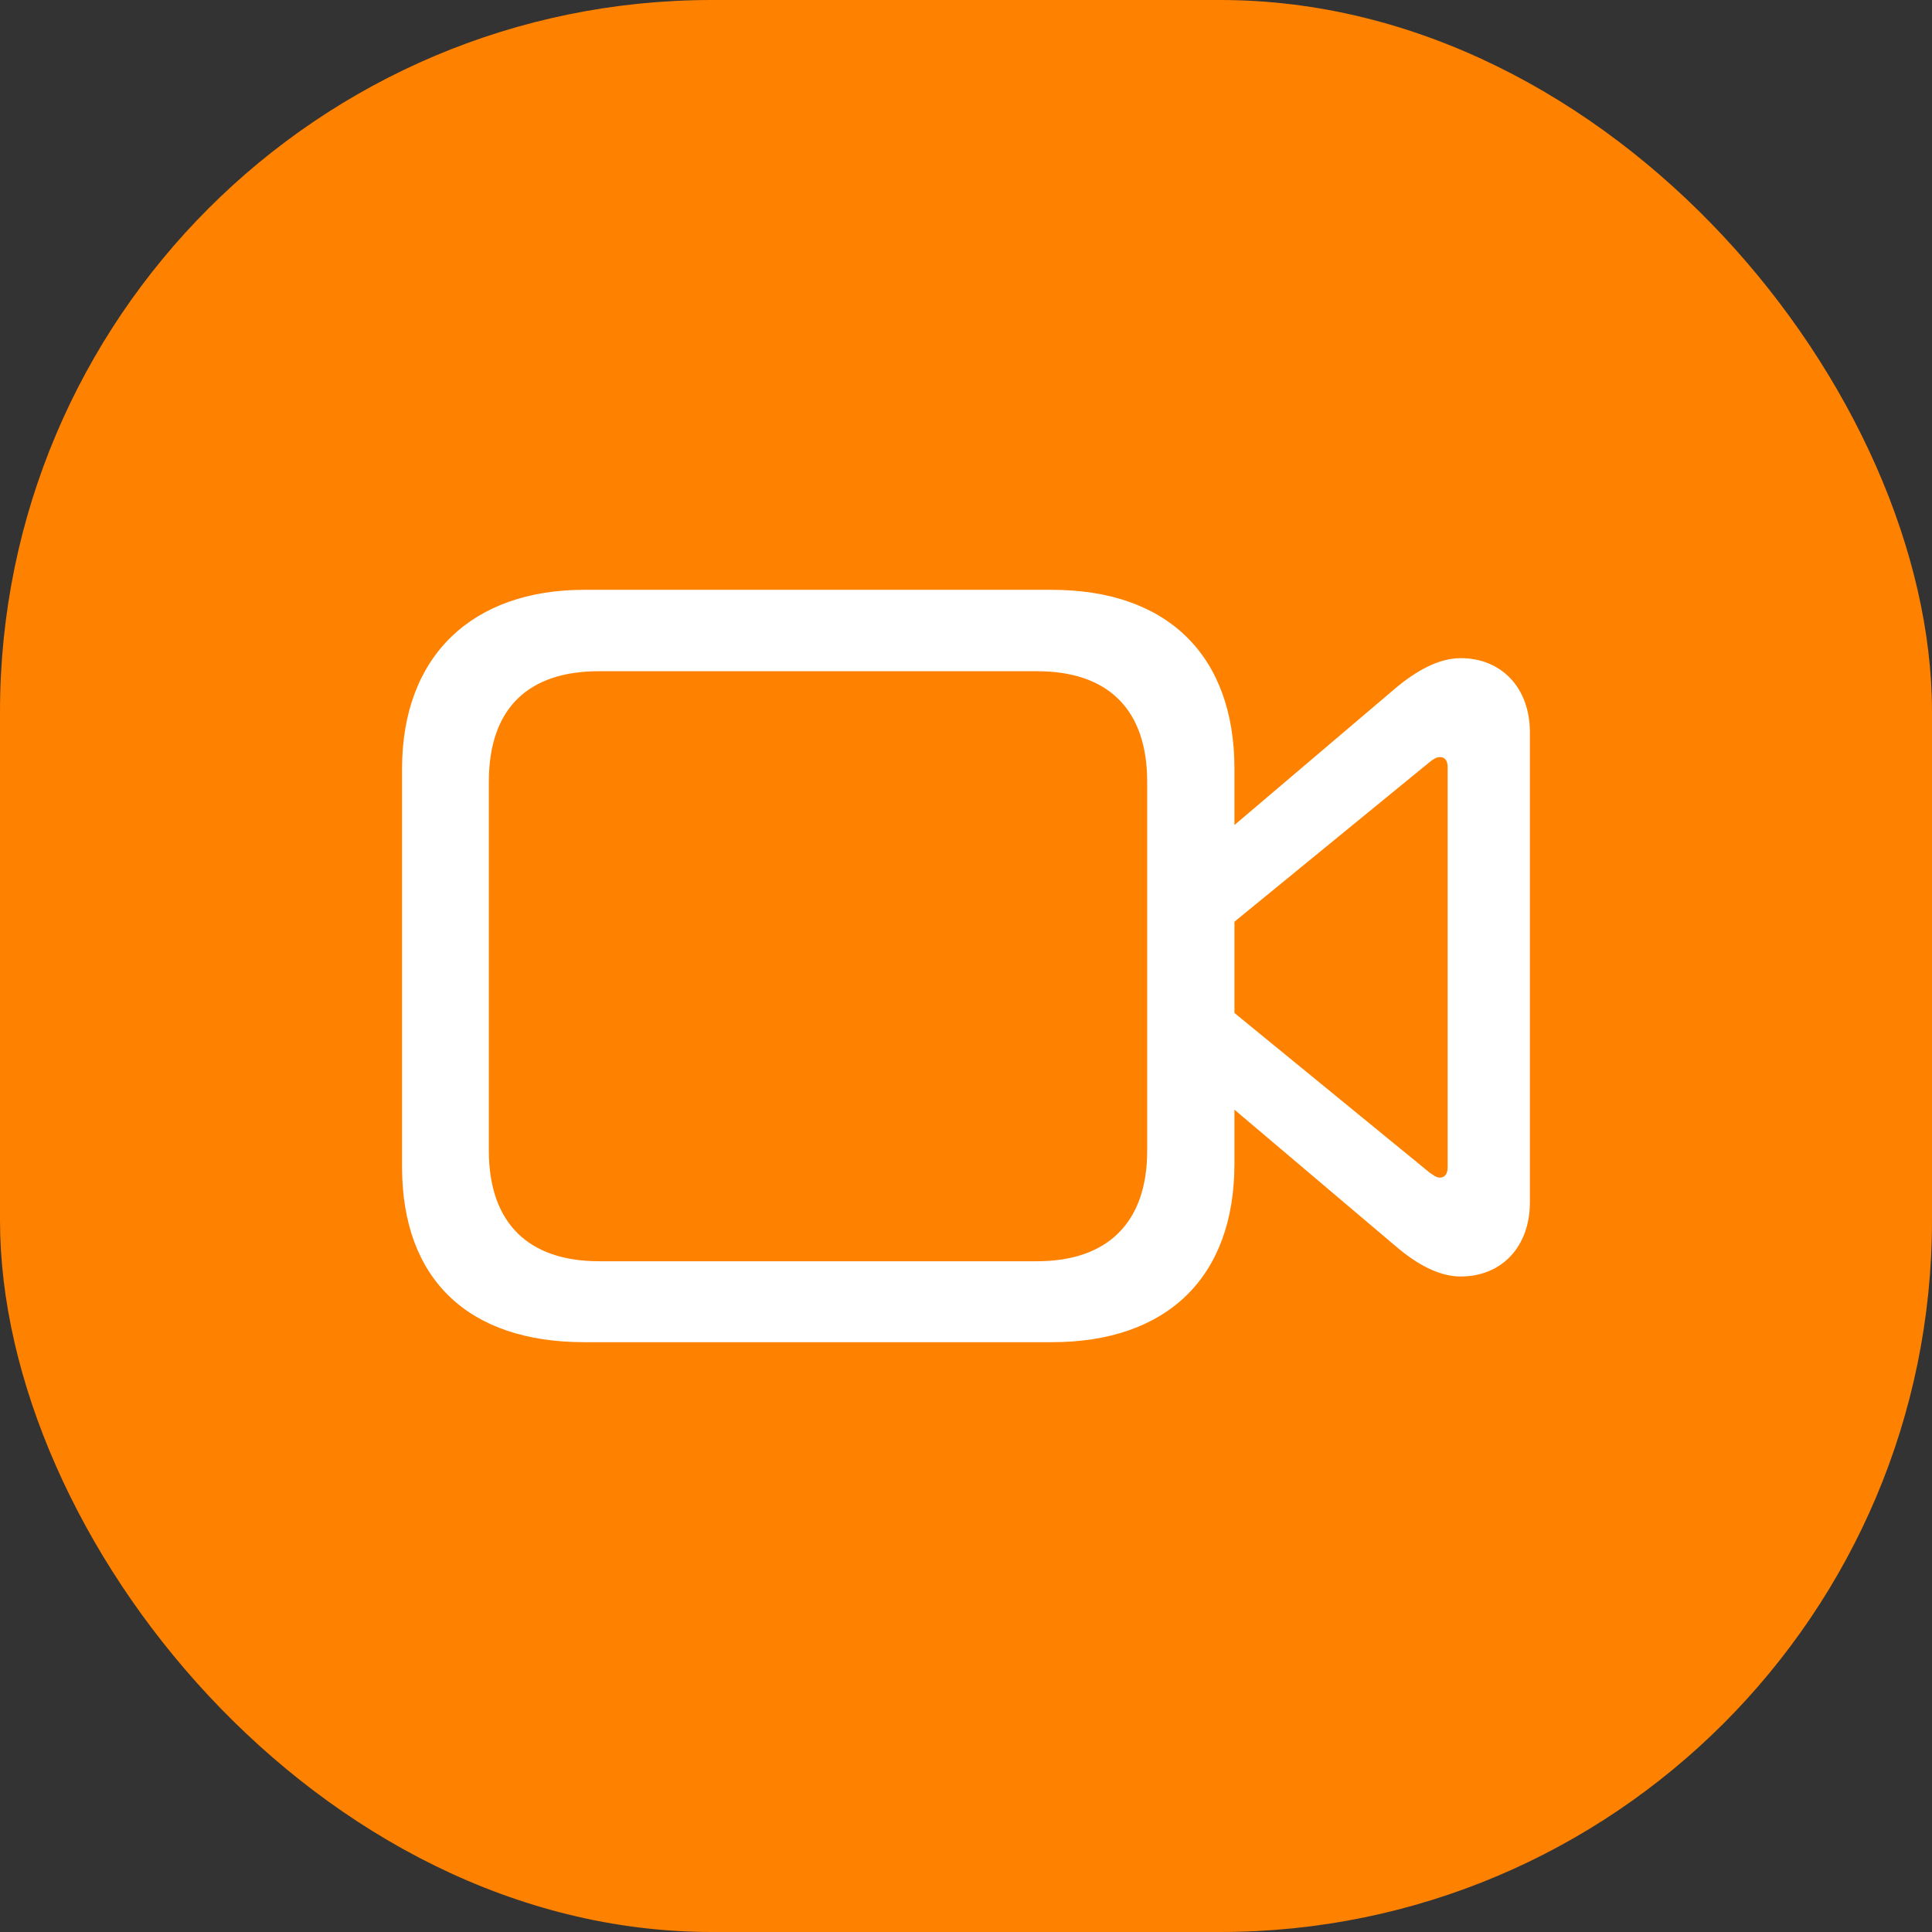 <svg xmlns="http://www.w3.org/2000/svg" width="38" height="38" viewBox="0 0 38 38" fill="none"><rect x="0" y="0" width="38" height="38" fill="#333333" stroke="none"/><rect width="38" height="38" rx="14" fill="#FF8100"></rect><path d="M11.49 26.399H20.689C22.962 26.399 24.28 25.116 24.28 22.887V21.826L27.456 24.515C27.871 24.869 28.305 25.107 28.729 25.107C29.534 25.107 30.091 24.524 30.091 23.648V14.405C30.091 13.529 29.534 12.945 28.729 12.945C28.305 12.945 27.871 13.184 27.456 13.529L24.28 16.227V15.121C24.28 12.892 22.962 11.601 20.689 11.601H11.49C9.297 11.601 7.908 12.892 7.908 15.121V22.949C7.908 25.169 9.217 26.399 11.49 26.399ZM11.782 24.807C10.402 24.807 9.615 24.064 9.615 22.631V15.378C9.615 13.918 10.402 13.202 11.782 13.202H20.397C21.777 13.202 22.564 13.936 22.564 15.378V22.631C22.564 24.064 21.768 24.807 20.397 24.807H11.782ZM28.119 23.064L24.28 19.924V18.129L28.119 14.989C28.199 14.927 28.252 14.891 28.323 14.891C28.42 14.891 28.473 14.962 28.473 15.086V22.967C28.473 23.082 28.42 23.162 28.323 23.162C28.252 23.162 28.199 23.117 28.119 23.064Z" fill="white"></path></svg>